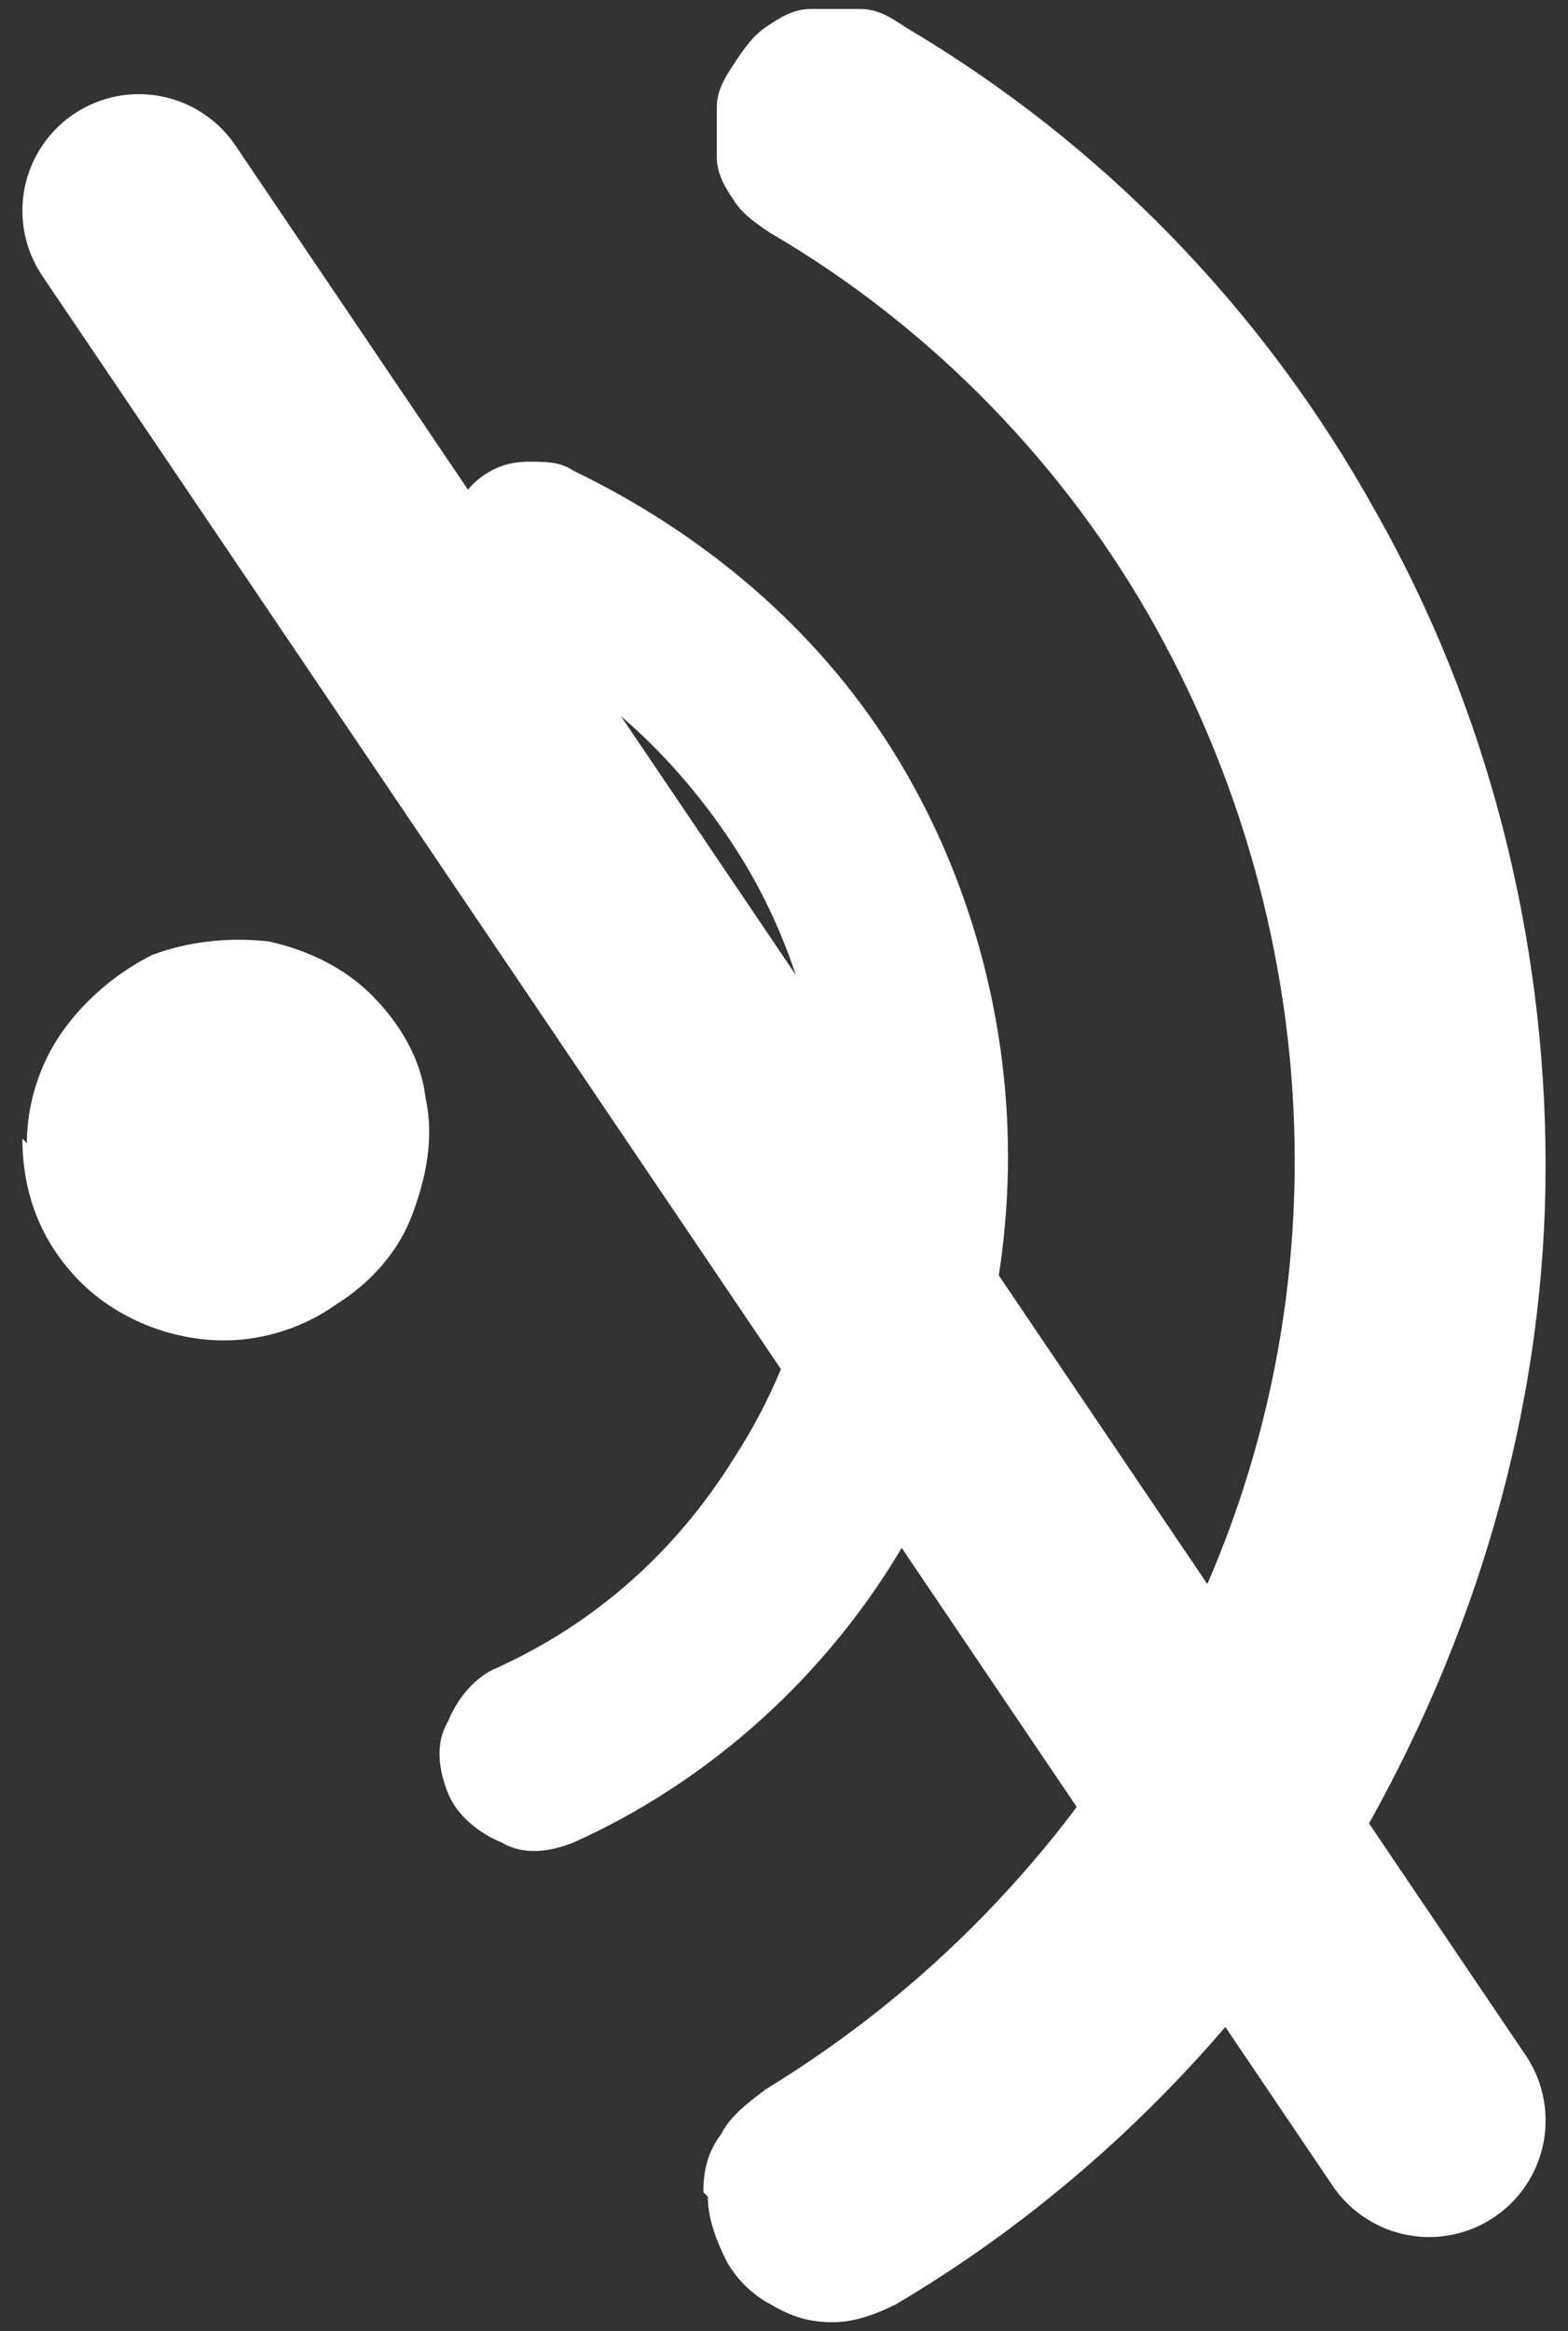 <?xml version="1.0" encoding="UTF-8"?>
<svg id="Layer_1" data-name="Layer 1" xmlns="http://www.w3.org/2000/svg" version="1.1" viewBox="0 0 35 52">
  <rect x="0" y="0" width="35" height="52" fill="#333333" stroke="none"/>
  <defs>
    <style>
      .cls-1 {
        fill: #FFFFFF;
        stroke-width: 0px;
      }

      .cls-2 {
        fill: none;
        stroke: #FFFFFF;
        stroke-linecap: round;
        stroke-miterlimit: 10;
        stroke-width: 5.2px;
      }
    </style>
  </defs>
  <path class="cls-1" d="M15.7,48.9c0-.5.1-.9.4-1.3.2-.4.6-.7,1-1,3.6-2.2,6.5-5.2,8.6-8.8,2.1-3.6,3.2-7.7,3.2-11.9,0-4.2-1.1-8.3-3.1-11.9-2-3.6-5-6.7-8.6-8.8-.3-.2-.6-.4-.8-.7-.2-.3-.4-.6-.4-1s0-.7,0-1.1c0-.4.2-.7.4-1,.2-.3.4-.6.7-.8.3-.2.6-.4,1-.4.3,0,.7,0,1.1,0,.4,0,.7.2,1,.4,4.4,2.6,8,6.3,10.5,10.8,2.5,4.4,3.8,9.5,3.8,14.6,0,5.1-1.4,10.1-3.9,14.6-2.5,4.4-6.2,8.2-10.6,10.8-.4.2-.9.4-1.4.4-.5,0-.9-.1-1.4-.4-.4-.2-.8-.6-1-1-.2-.4-.4-.9-.4-1.4h0Z"/>
  <path class="cls-1" d="M9.8,12.4c0-.4,0-.7.3-1,.2-.3.4-.6.7-.8.3-.2.6-.3,1-.3.4,0,.7,0,1,.2,2.9,1.4,5.4,3.5,7.1,6.2,1.7,2.7,2.6,5.9,2.6,9.1s-.9,6.4-2.6,9.1c-1.7,2.7-4.2,4.9-7.1,6.2-.5.2-1.1.3-1.6,0-.5-.2-1-.6-1.2-1.1-.2-.5-.3-1.1,0-1.6.2-.5.6-1,1.1-1.2,2.2-1,4-2.6,5.3-4.7,1.3-2,2-4.4,2-6.8s-.7-4.8-2-6.8-3.1-3.7-5.3-4.7c-.4-.2-.7-.4-.9-.8-.2-.3-.3-.7-.3-1.1Z"/>
  <path class="cls-1" d="M.6,25.5c0-.9.3-1.8.8-2.5.5-.7,1.2-1.3,2-1.7.8-.3,1.7-.4,2.6-.3.9.2,1.7.6,2.3,1.2.6.6,1.1,1.4,1.2,2.3.2.9,0,1.8-.3,2.6-.3.8-.9,1.5-1.7,2-.7.5-1.6.8-2.5.8-1.2,0-2.4-.5-3.2-1.3-.9-.9-1.3-2-1.3-3.2Z"/>
  <line class="cls-2" x1="31.9" y1="47.3" x2="3.1" y2="4.7"/>
</svg>